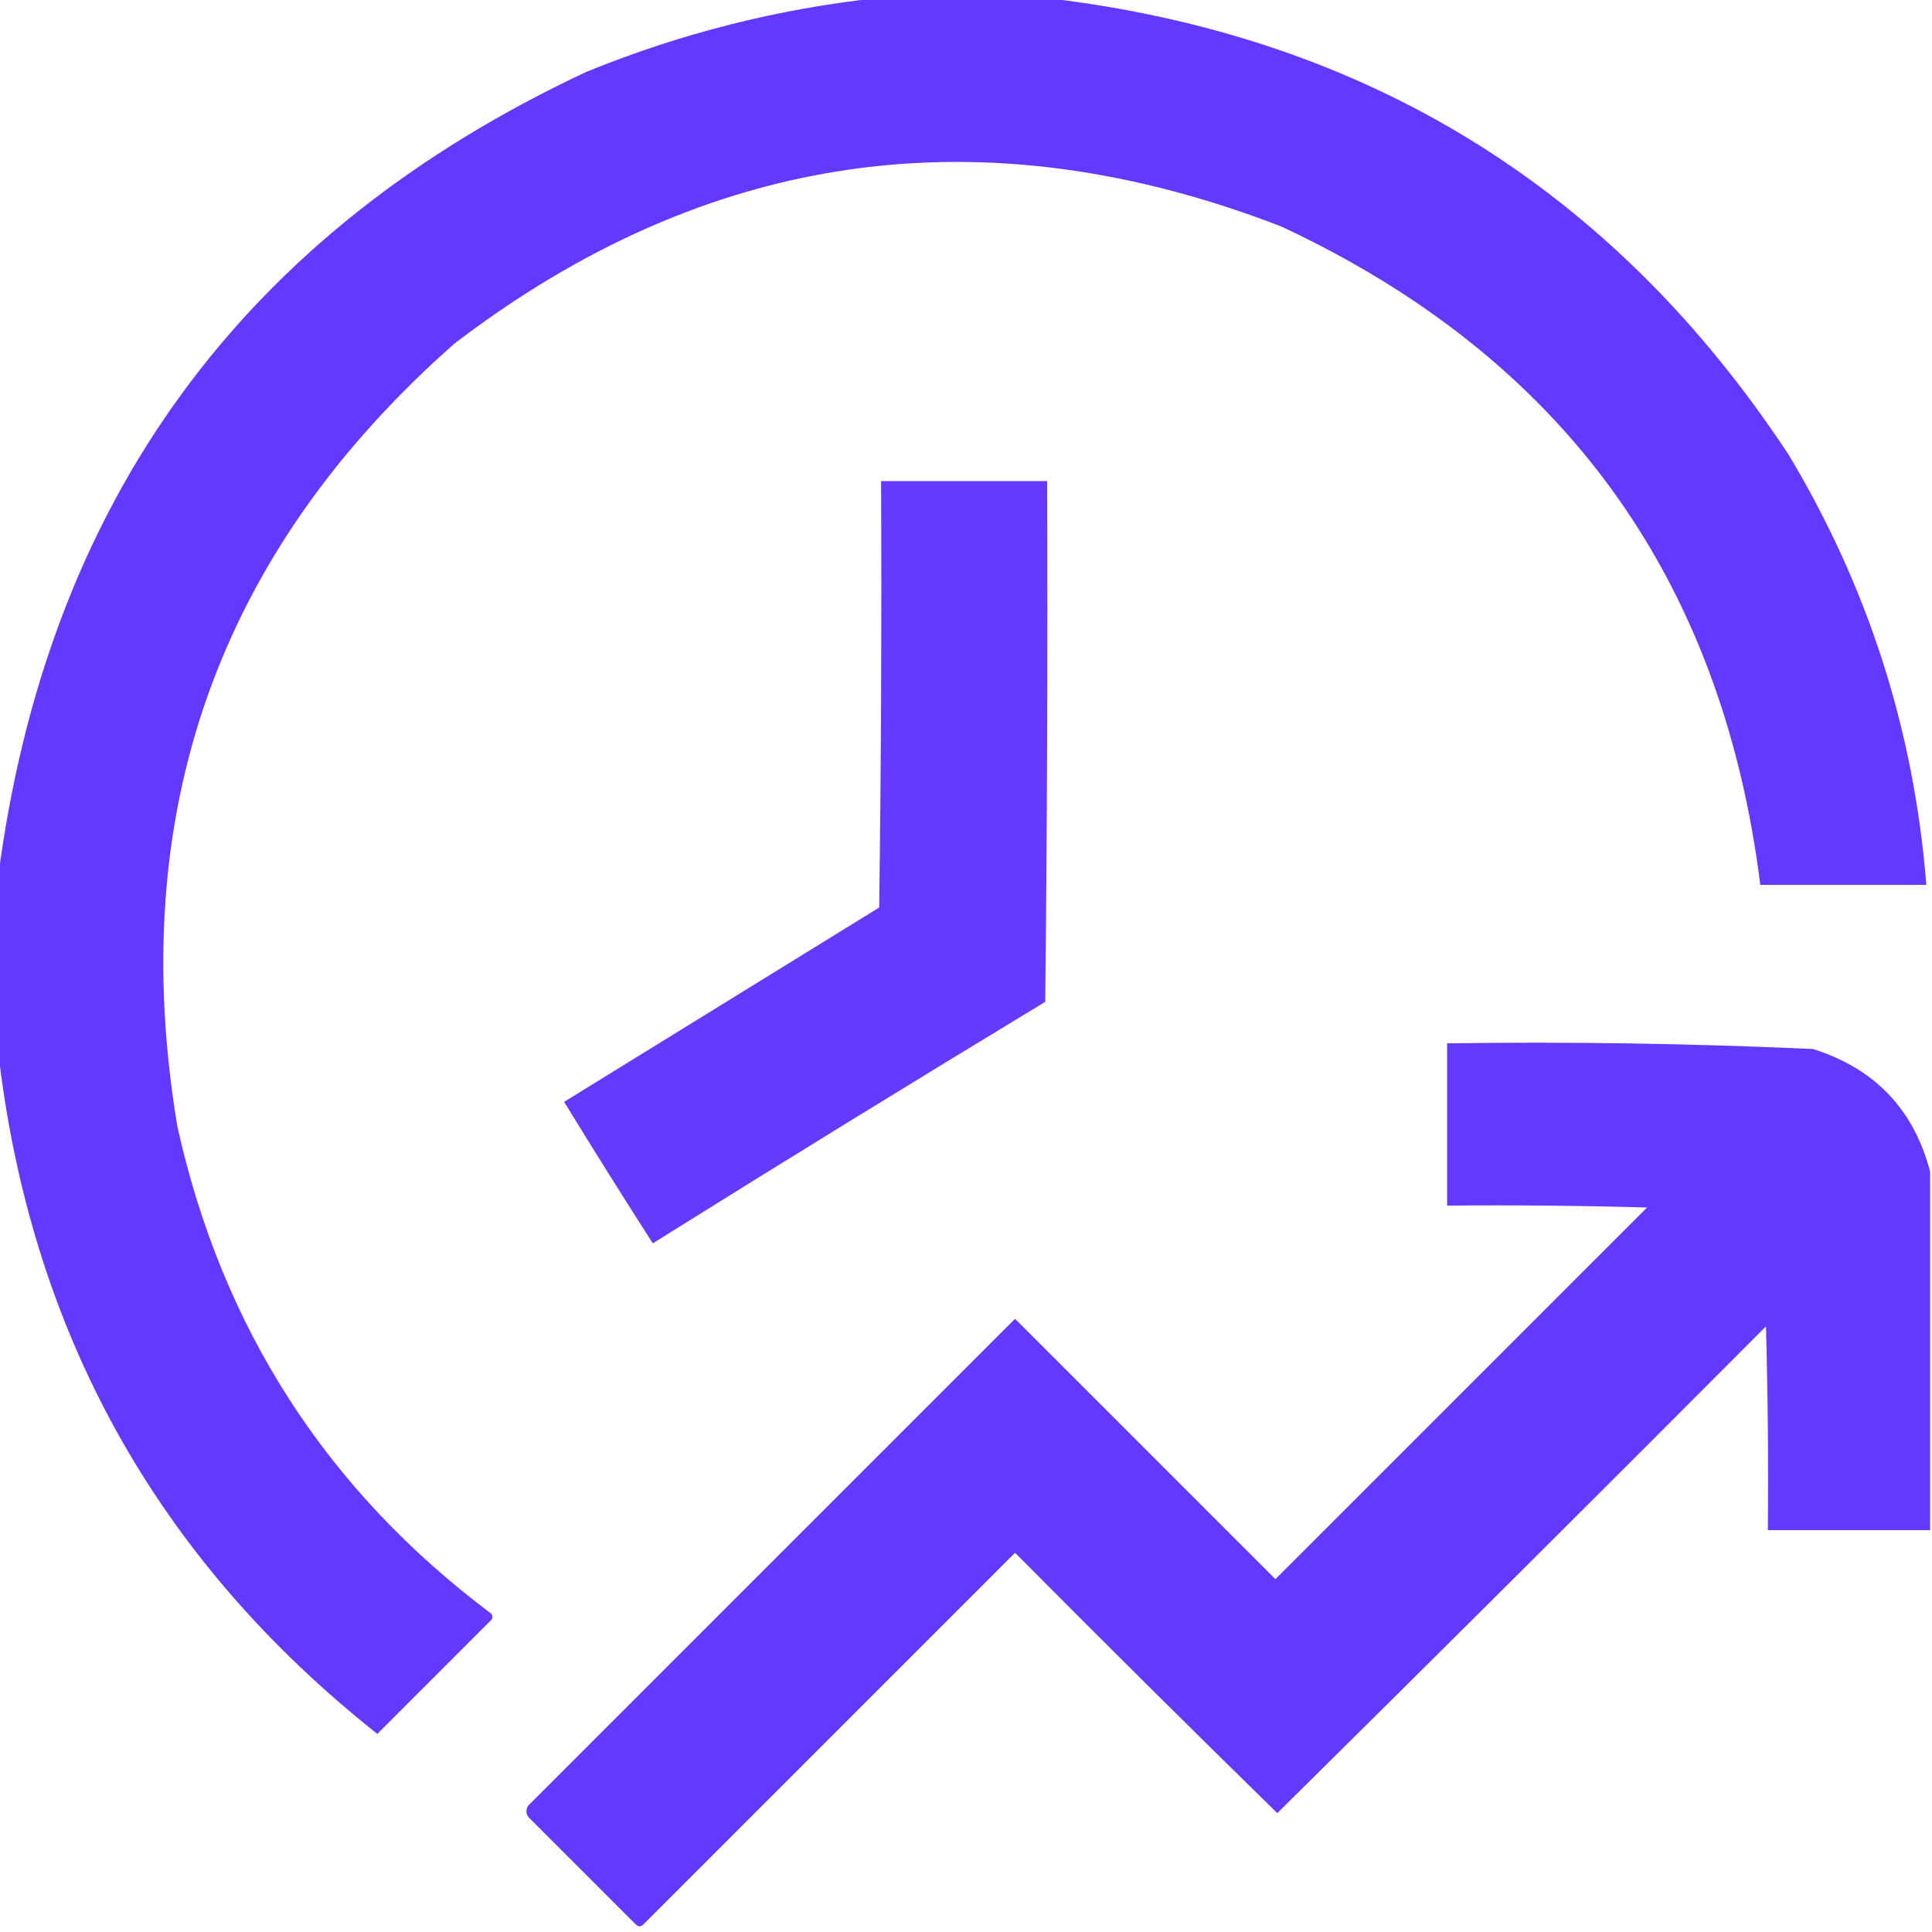 <?xml version="1.0" encoding="UTF-8"?> <svg xmlns="http://www.w3.org/2000/svg" xmlns:xlink="http://www.w3.org/1999/xlink" version="1.1" width="512px" height="512px" style="shape-rendering:geometricPrecision; text-rendering:geometricPrecision; image-rendering:optimizeQuality; fill-rule:evenodd; clip-rule:evenodd"><g><path style="opacity:0.988" fill="#6236ff" d="M 232.5,-0.5 C 247.5,-0.5 262.5,-0.5 277.5,-0.5C 361.896,9.435 427.396,49.768 474,120.5C 495.085,155.591 507.252,193.591 510.5,234.5C 495.833,234.5 481.167,234.5 466.5,234.5C 456.286,152.887 413.953,94.72 339.5,60C 260.539,29.493 187.539,39.826 120.5,91C 57.715,146.342 33.215,215.508 47,298.5C 58.827,351.852 86.494,394.852 130,427.5C 130.667,428.167 130.667,428.833 130,429.5C 120,439.5 110,449.5 100,459.5C 41.507,413.193 8.007,352.859 -0.5,278.5C -0.5,263.167 -0.5,247.833 -0.5,232.5C 12.449,132.729 64.449,61.562 155.5,19C 180.379,8.864 206.046,2.364 232.5,-0.5 Z"></path></g><g><path style="opacity:0.977" fill="#6336ff" d="M 233.5,127.5 C 248.167,127.5 262.833,127.5 277.5,127.5C 277.667,173.501 277.5,219.501 277,265.5C 242.166,286.583 207.499,307.916 173,329.5C 165.042,317.084 157.208,304.584 149.5,292C 177.333,274.833 205.167,257.667 233,240.5C 233.5,202.835 233.667,165.168 233.5,127.5 Z"></path></g><g><path style="opacity:0.985" fill="#6236ff" d="M 511.5,310.5 C 511.5,342.167 511.5,373.833 511.5,405.5C 497.167,405.5 482.833,405.5 468.5,405.5C 468.667,387.497 468.5,369.497 468,351.5C 424.986,394.68 381.82,437.68 338.5,480.5C 315.18,457.681 292.014,434.681 269,411.5C 236.167,444.333 203.333,477.167 170.5,510C 169.833,510.667 169.167,510.667 168.5,510C 159,500.5 149.5,491 140,481.5C 139.333,480.5 139.333,479.5 140,478.5C 183,435.5 226,392.5 269,349.5C 292,372.5 315,395.5 338,418.5C 370.833,385.667 403.667,352.833 436.5,320C 418.836,319.5 401.17,319.333 383.5,319.5C 383.5,305.167 383.5,290.833 383.5,276.5C 415.883,276.029 448.216,276.529 480.5,278C 496.862,283.193 507.195,294.026 511.5,310.5 Z"></path></g></svg> 